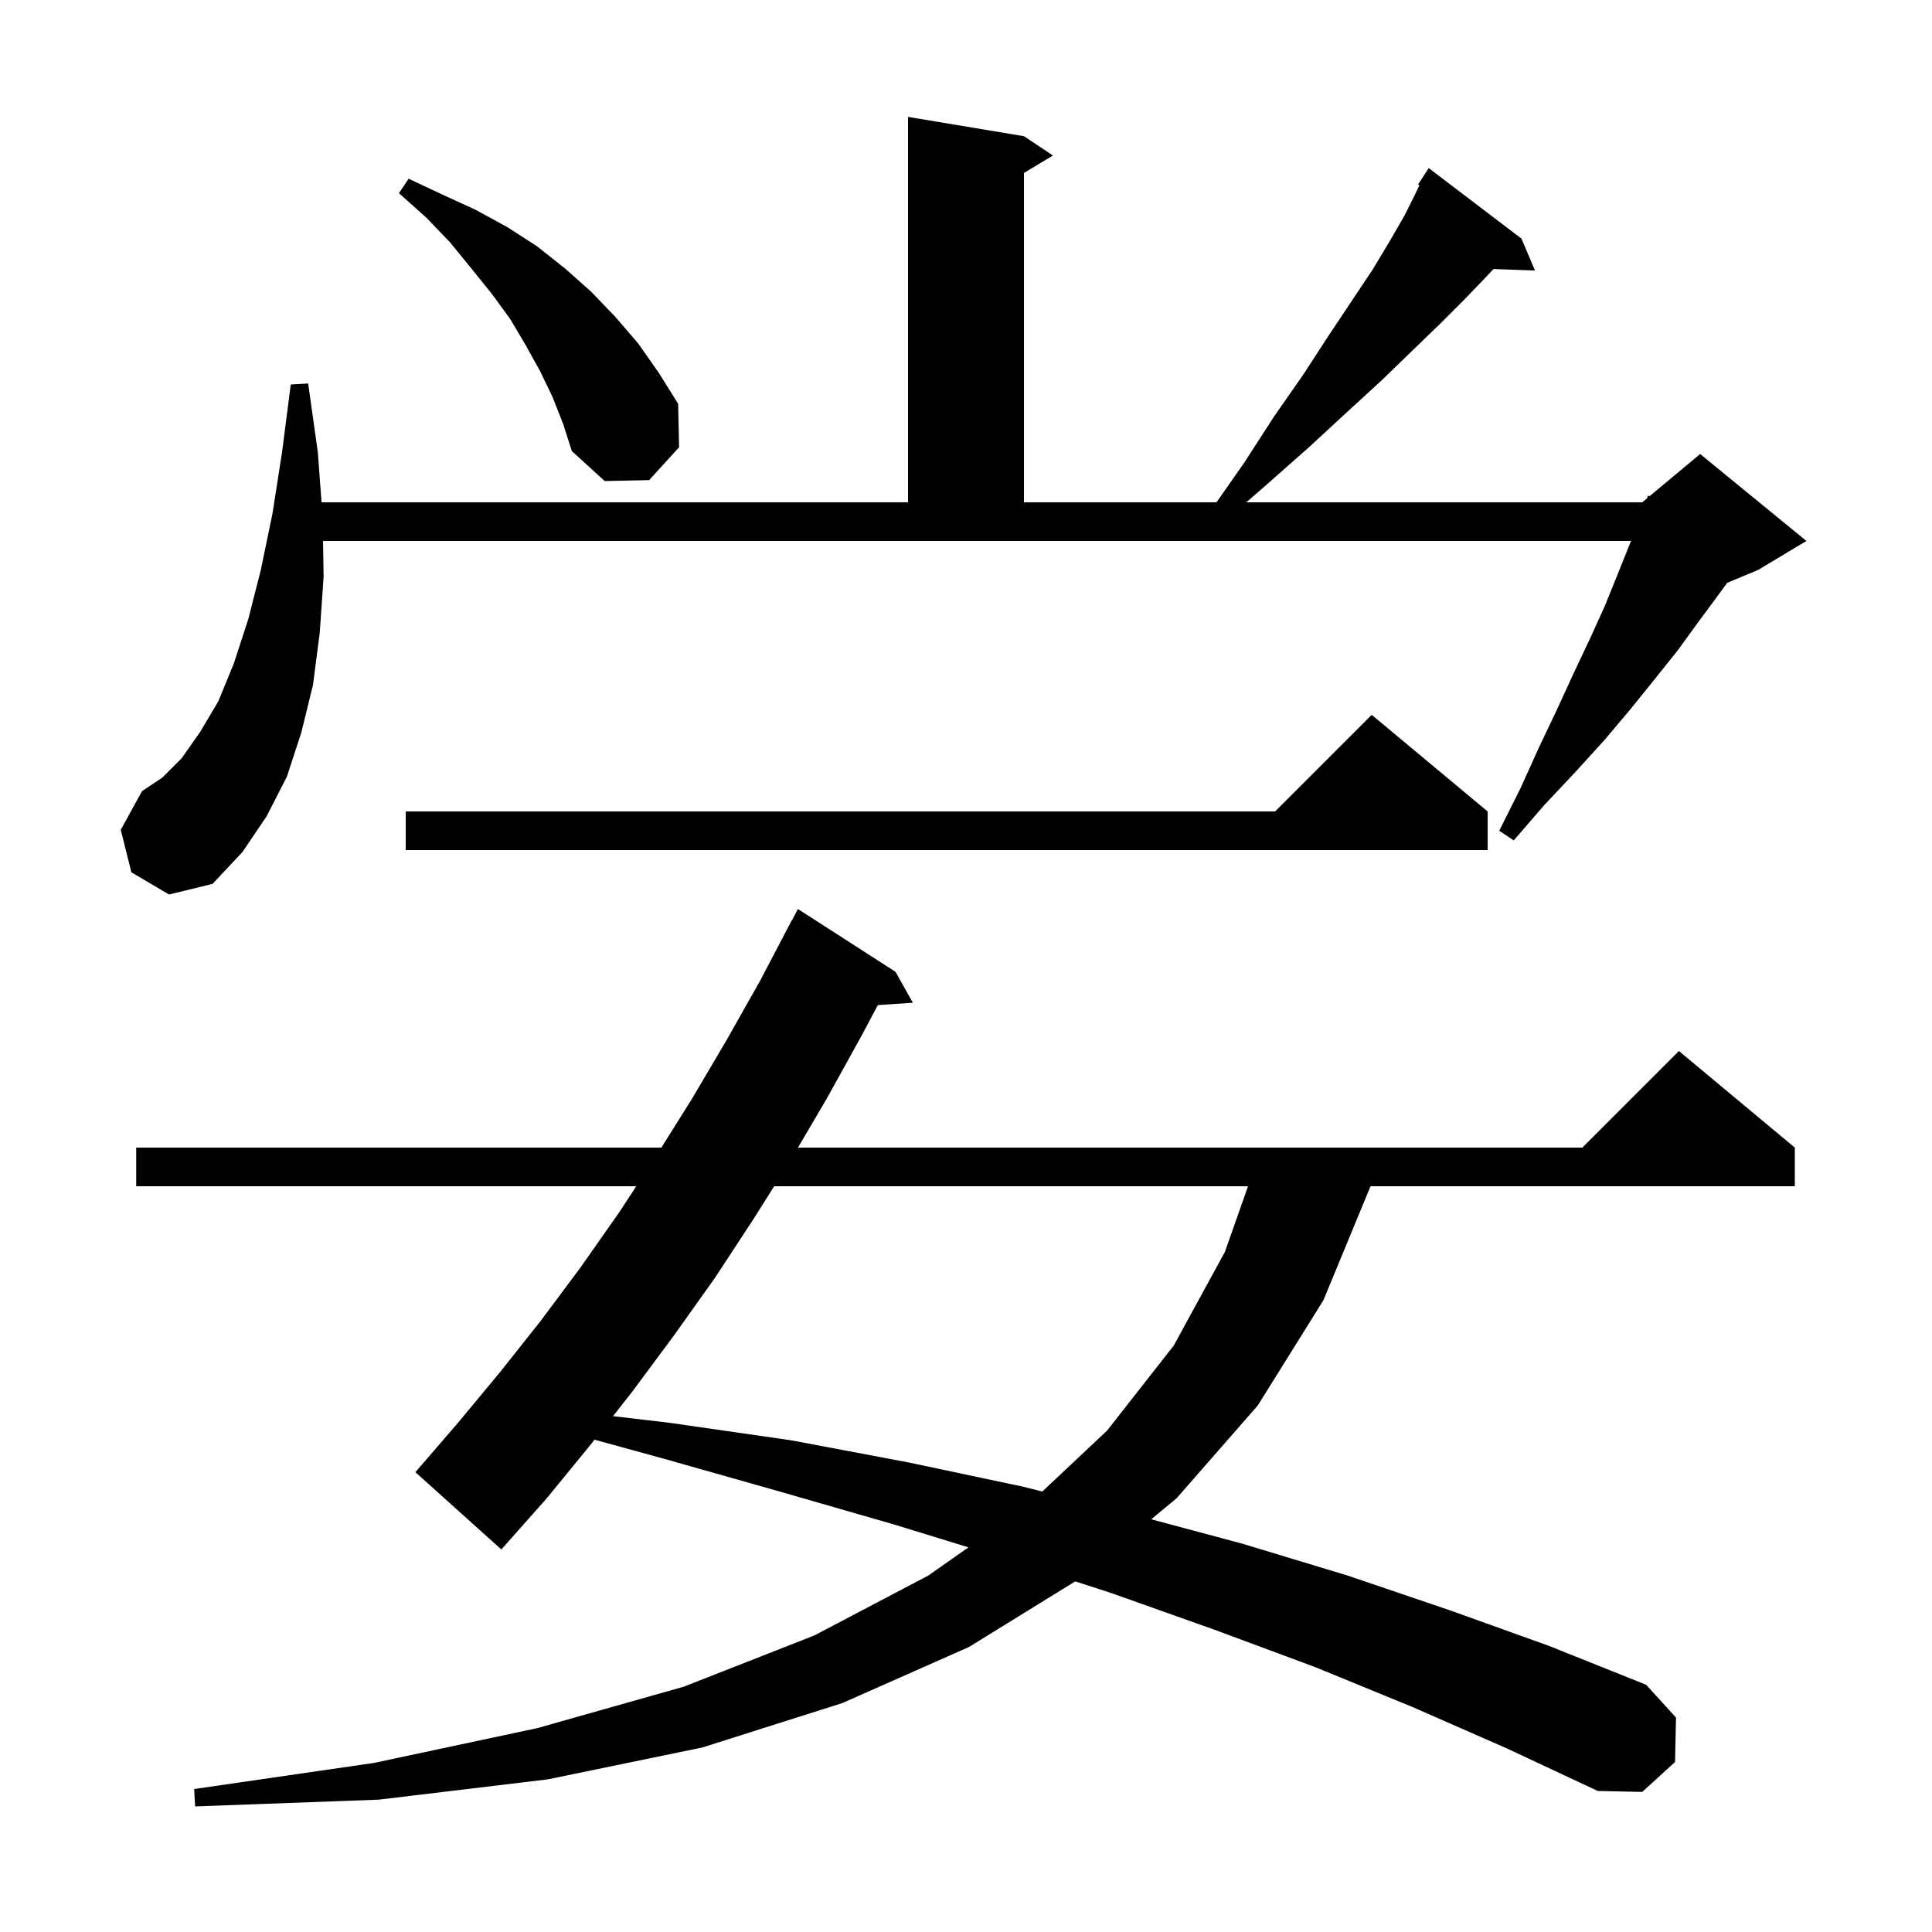 <svg xmlns="http://www.w3.org/2000/svg" xmlns:xlink="http://www.w3.org/1999/xlink" version="1.1" baseProfile="full" viewBox="0 0 200 200" width="200" height="200"><g fill="currentColor"><path d="M 146.2 176.7 L 136.2 172.6 L 125.7 168.7 L 115.0 164.9 L 111.309 163.703 L 100.3 170.5 L 87.2 176.3 L 72.7 180.9 L 56.7 184.2 L 39.2 186.3 L 20.2 187.0 L 20.1 185.2 L 38.7 182.5 L 55.6 178.9 L 70.8 174.6 L 84.3 169.3 L 96.1 163.1 L 100.253 160.18 L 92.5 157.8 L 80.7 154.4 L 68.7 151.0 L 61.542 149.037 L 61.1 149.6 L 56.6 155.1 L 51.9 160.4 L 43.0 152.4 L 47.4 147.3 L 51.8 142.0 L 56.0 136.7 L 60.1 131.2 L 64.1 125.5 L 65.869 122.8 L 14.1 122.8 L 14.1 118.8 L 68.464 118.8 L 71.6 113.8 L 75.2 107.7 L 78.7 101.5 L 82.0 95.2 L 82.017 95.208 L 82.6 94.1 L 92.7 100.6 L 94.5 103.8 L 90.87 104.05 L 89.2 107.2 L 85.6 113.7 L 82.605 118.8 L 163.8 118.8 L 173.8 108.8 L 185.8 118.8 L 185.8 122.8 L 141.876 122.8 L 137.0 134.6 L 130.2 145.5 L 121.8 155.1 L 119.178 157.276 L 128.6 159.8 L 139.5 163.1 L 150.1 166.7 L 160.4 170.4 L 170.4 174.4 L 173.5 177.8 L 173.4 182.4 L 170.0 185.5 L 165.4 185.4 L 156.0 181.0 Z M 80.139 122.8 L 78.0 126.2 L 74.0 132.3 L 69.8 138.2 L 65.5 144.0 L 63.459 146.598 L 69.4 147.3 L 81.9 149.1 L 94.1 151.4 L 105.9 153.9 L 107.897 154.404 L 114.6 148.1 L 121.5 139.3 L 126.8 129.6 L 129.195 122.8 Z M 13.6 90.3 L 12.5 85.9 L 14.7 81.9 L 16.8 80.5 L 18.8 78.5 L 20.7 75.8 L 22.6 72.6 L 24.2 68.7 L 25.7 64.1 L 27.0 59.0 L 28.2 53.2 L 29.2 46.8 L 30.1 39.8 L 31.9 39.7 L 32.9 46.8 L 33.288 52.0 L 94.0 52.0 L 94.0 12.1 L 106.0 14.1 L 109.0 16.1 L 106.0 17.9 L 106.0 52.0 L 125.93 52.0 L 128.8 47.9 L 131.9 43.1 L 134.9 38.8 L 137.5 34.8 L 142.1 27.9 L 143.9 24.9 L 145.4 22.3 L 146.5 20.1 L 146.939 19.173 L 146.8 19.1 L 147.9 17.4 L 157.5 24.7 L 158.9 28.0 L 154.611 27.852 L 153.9 28.6 L 151.6 31.0 L 149.1 33.5 L 146.2 36.3 L 143.0 39.4 L 139.4 42.7 L 135.5 46.3 L 131.2 50.1 L 129.015 52.0 L 170.0 52.0 L 170.503 51.581 L 170.6 51.3 L 170.751 51.375 L 176.0 47.0 L 187.0 56.0 L 182.0 59.0 L 178.798 60.334 L 177.8 61.7 L 175.8 64.4 L 173.7 67.3 L 171.3 70.3 L 168.8 73.4 L 166.1 76.6 L 163.1 79.9 L 159.9 83.3 L 156.7 87.0 L 155.2 86.0 L 157.4 81.6 L 159.3 77.4 L 161.2 73.4 L 162.9 69.7 L 164.6 66.1 L 166.1 62.8 L 167.4 59.6 L 168.6 56.6 L 168.844 56.0 L 33.44 56.0 L 33.5 59.7 L 33.1 65.5 L 32.4 70.9 L 31.2 75.8 L 29.7 80.4 L 27.6 84.5 L 25.1 88.2 L 22.0 91.5 L 17.5 92.6 Z M 154.0 84.0 L 154.0 88.0 L 42.0 88.0 L 42.0 84.0 L 132.0 84.0 L 142.0 74.0 Z M 57.2 41.1 L 55.9 38.4 L 54.4 35.7 L 52.8 33.0 L 50.9 30.4 L 48.8 27.8 L 46.6 25.1 L 44.1 22.5 L 41.3 20.0 L 42.3 18.5 L 45.7 20.1 L 49.2 21.7 L 52.5 23.5 L 55.6 25.5 L 58.5 27.8 L 61.2 30.2 L 63.7 32.8 L 66.1 35.6 L 68.2 38.6 L 70.2 41.8 L 70.3 46.3 L 67.2 49.7 L 62.6 49.8 L 59.2 46.7 L 58.3 43.9 Z "/></g></svg>